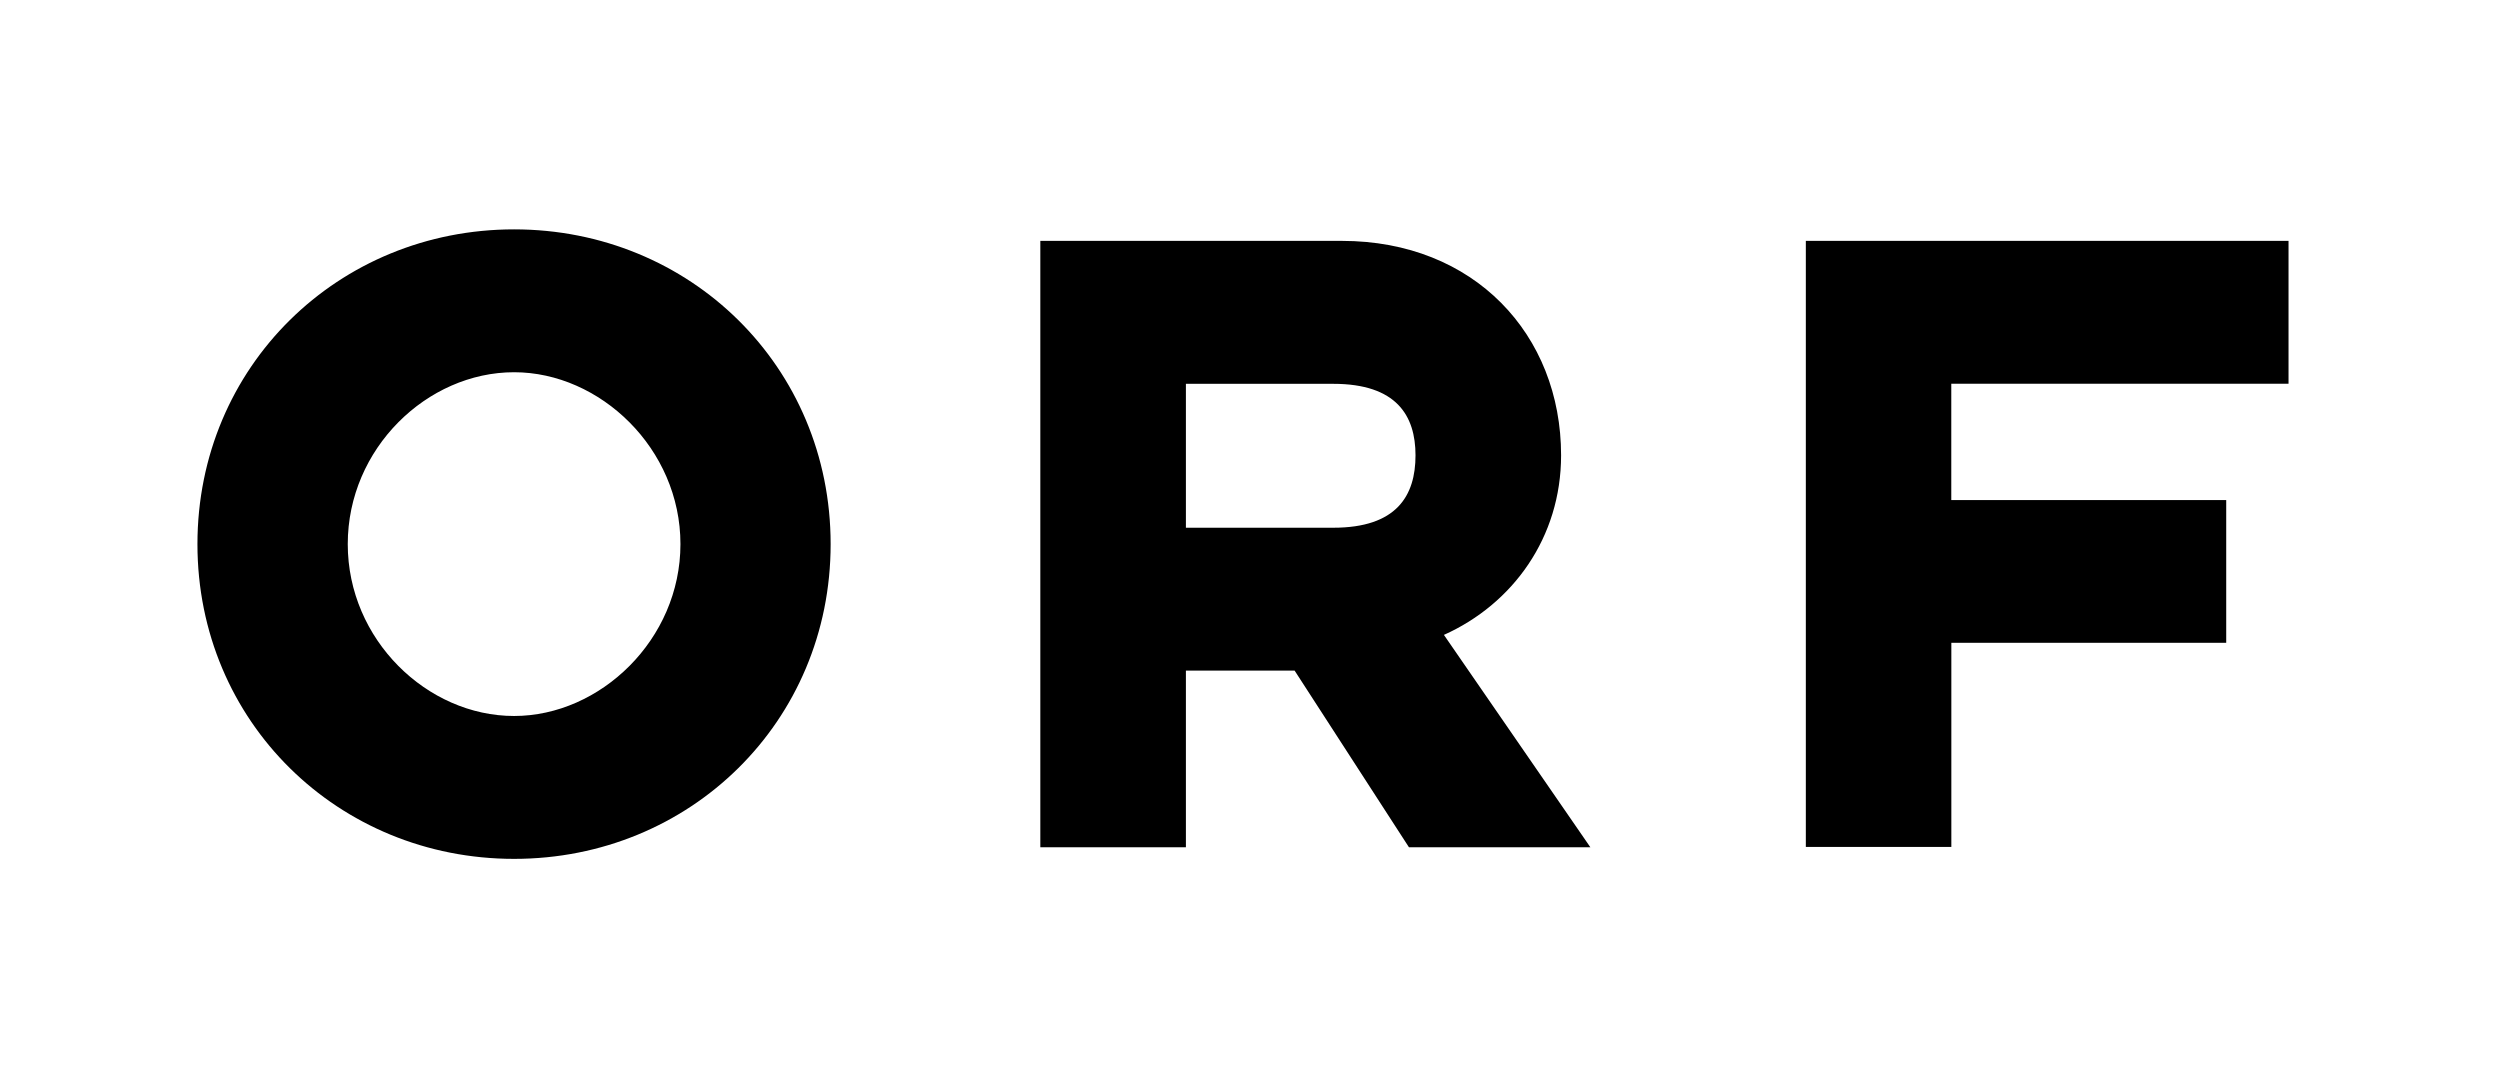 <svg width="255" height="111" viewBox="0 0 255 111" fill="none" xmlns="http://www.w3.org/2000/svg">
<path d="M184.195 86.384H199.037V65.568H227.074V51.008H199.031V39.144H233.43V24.57H184.195V86.384ZM69.406 55.5C69.406 65.248 61.213 73.031 52.438 73.031C43.566 73.031 35.471 65.248 35.471 55.5C35.471 45.745 43.566 37.968 52.438 37.968C61.206 37.968 69.406 45.752 69.406 55.5ZM84.725 55.5C84.725 37.374 70.367 23.395 52.438 23.395C34.504 23.395 20.139 37.381 20.139 55.5C20.139 73.619 34.504 87.605 52.438 87.605C70.367 87.605 84.725 73.626 84.725 55.5V55.5ZM106.113 86.423H120.962V68.402H132.051L143.715 86.423H162.219L147.279 64.759C154.314 61.605 159.231 54.814 159.231 46.444C159.231 34.129 150.372 24.57 136.87 24.57H106.113V86.423V86.423ZM136 53.828H120.962V39.15H136C142.453 39.15 144.382 42.402 144.382 46.444C144.382 50.577 142.453 53.828 136 53.828Z" fill="black"/>
</svg>
